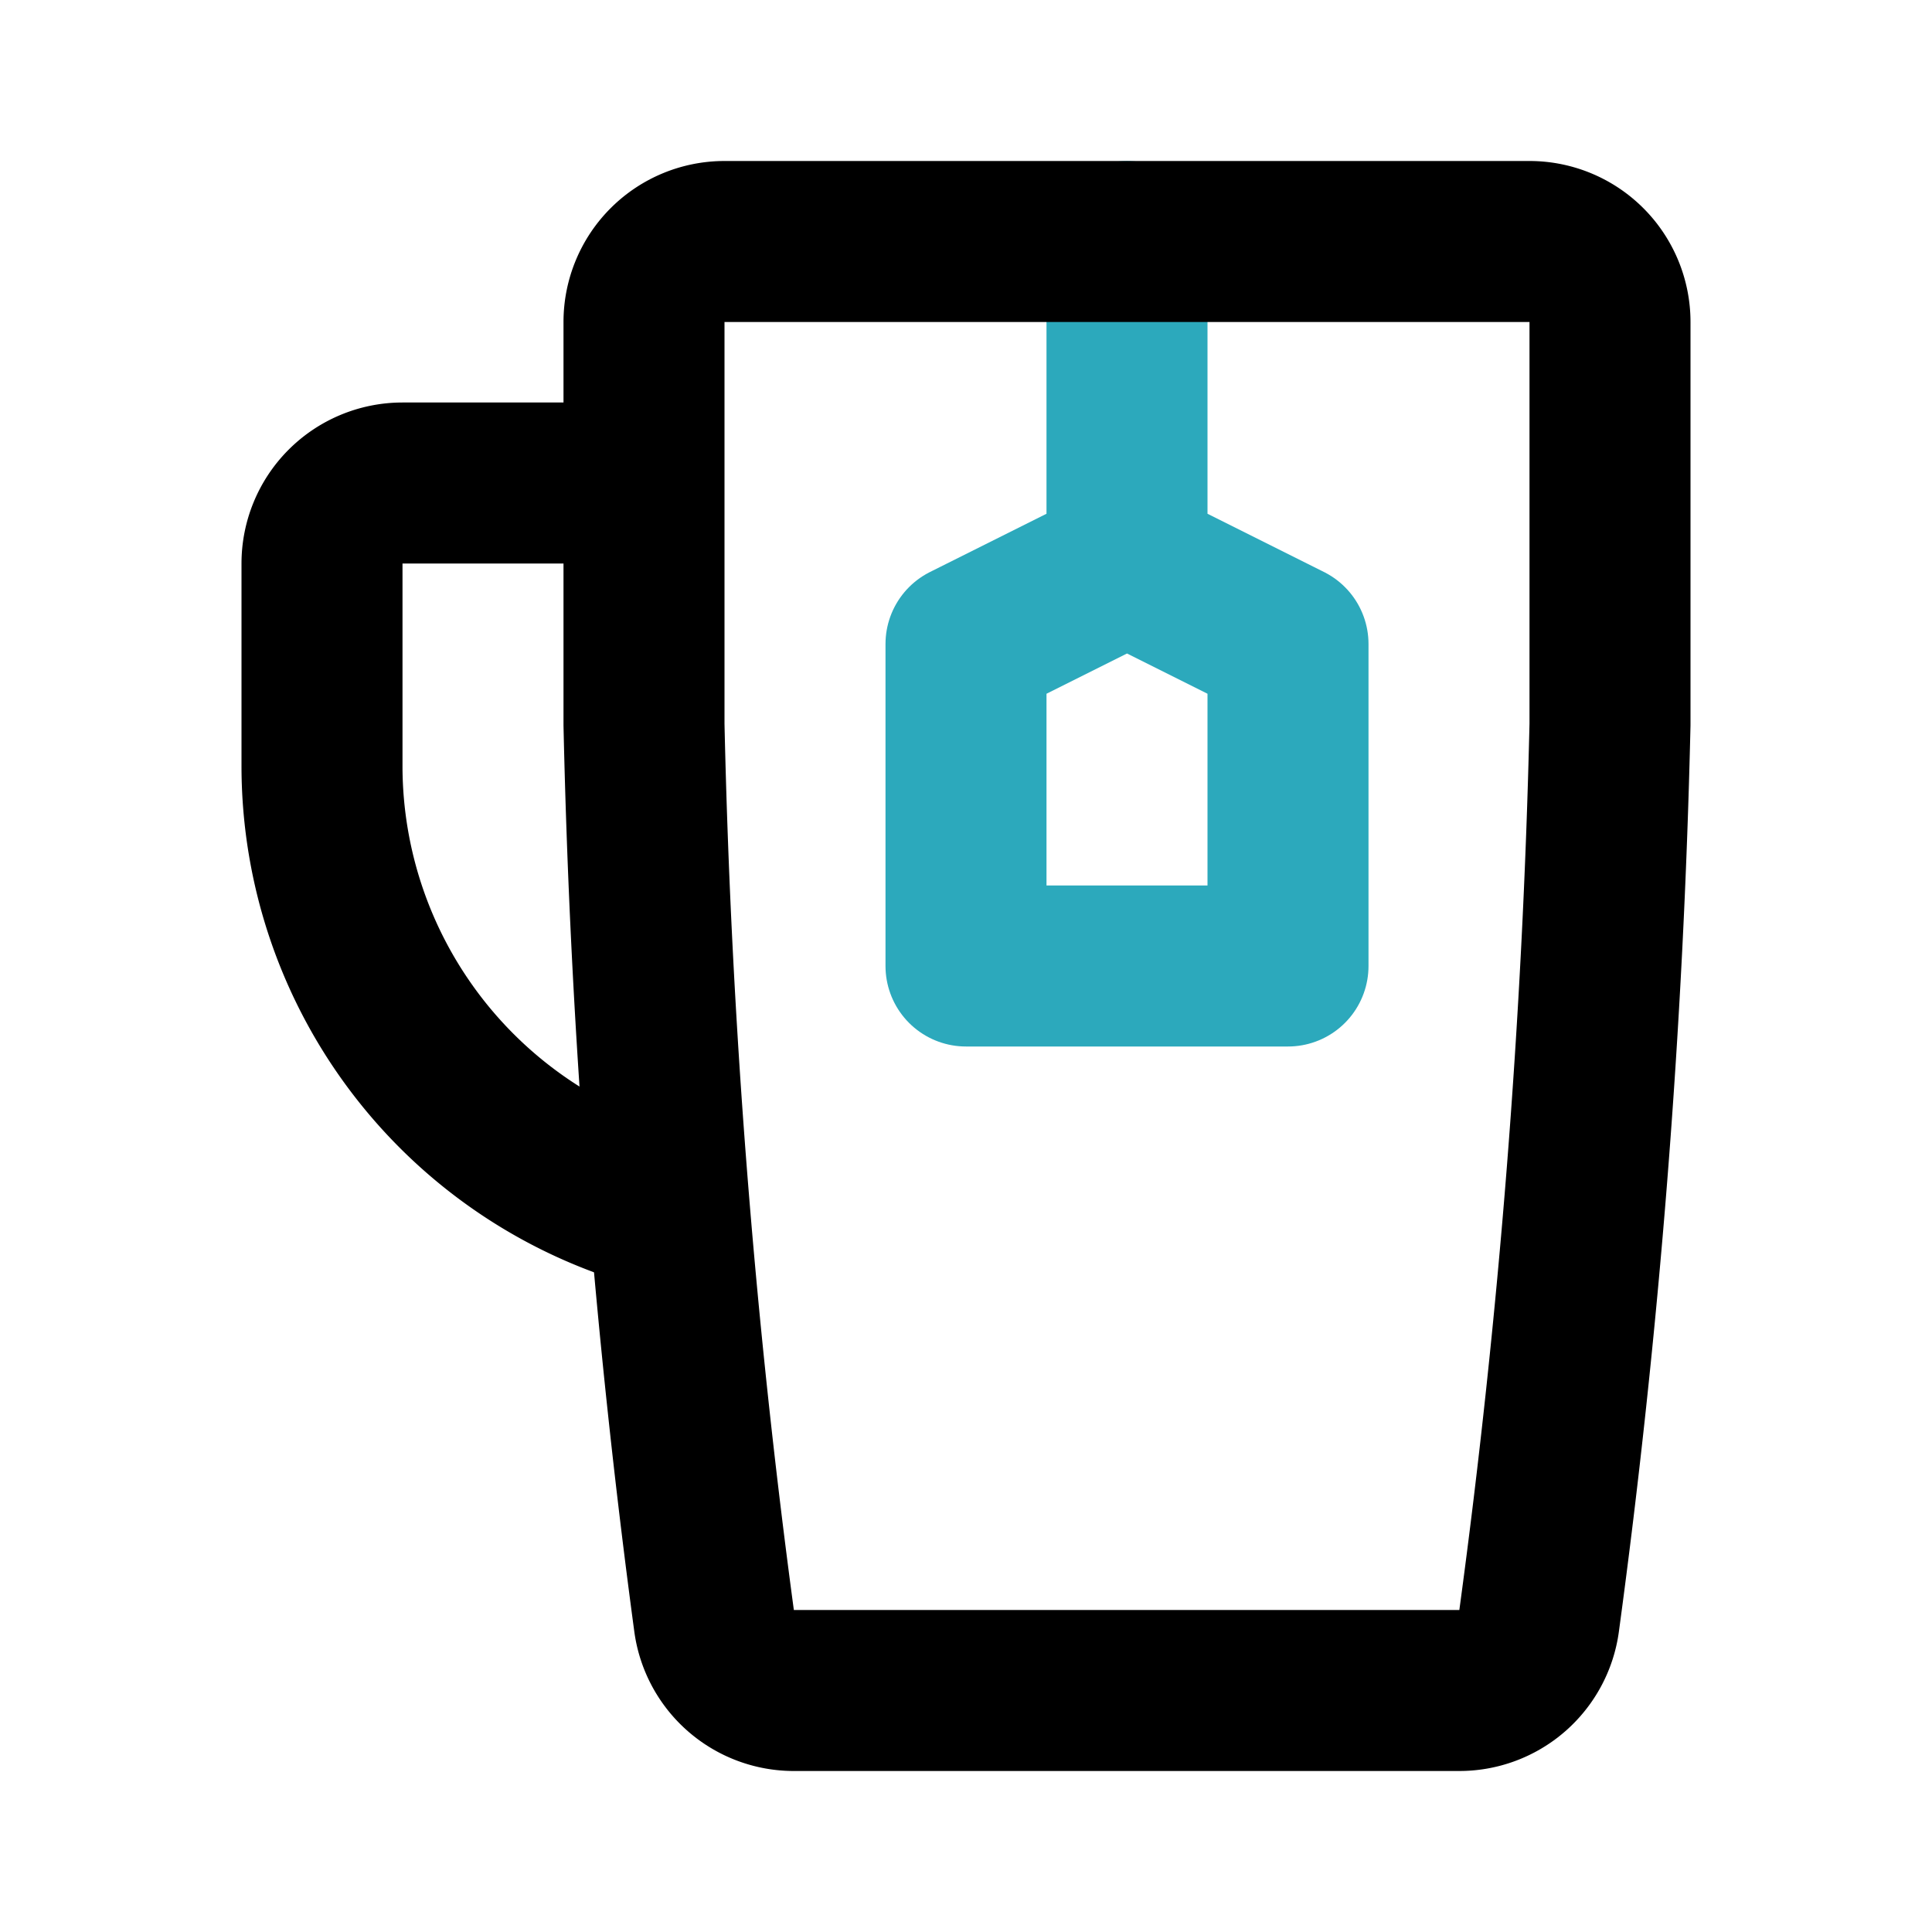 <?xml version="1.0" encoding="utf-8"?>
<svg fill="#000000" width="800px" height="800px" viewBox="0 0 24 24" id="tea-left" data-name="Line Color" xmlns="http://www.w3.org/2000/svg" class="icon line-color"><path id="secondary" d="M12,8v4h4V8L14,7Zm2-1V3" style="fill: none; stroke: rgb(44, 169, 188); stroke-linecap: round; stroke-linejoin: round; stroke-width: 2;"></path><path id="primary" d="M7.79,6H5A1,1,0,0,0,4,7V9.54A5.71,5.71,0,0,0,8.13,15" style="fill: none; stroke: rgb(0, 0, 0); stroke-linecap: round; stroke-linejoin: round; stroke-width: 2;"></path><path id="primary-2" data-name="primary" d="M19,3a1,1,0,0,1,1,1V9a100.07,100.07,0,0,1-.88,11.13,1,1,0,0,1-1,.87H9.87a1,1,0,0,1-1-.87A100.07,100.07,0,0,1,8,9V4A1,1,0,0,1,9,3Z" style="fill: none; stroke: rgb(0, 0, 0); stroke-linecap: round; stroke-linejoin: round; stroke-width: 2;"></path></svg>